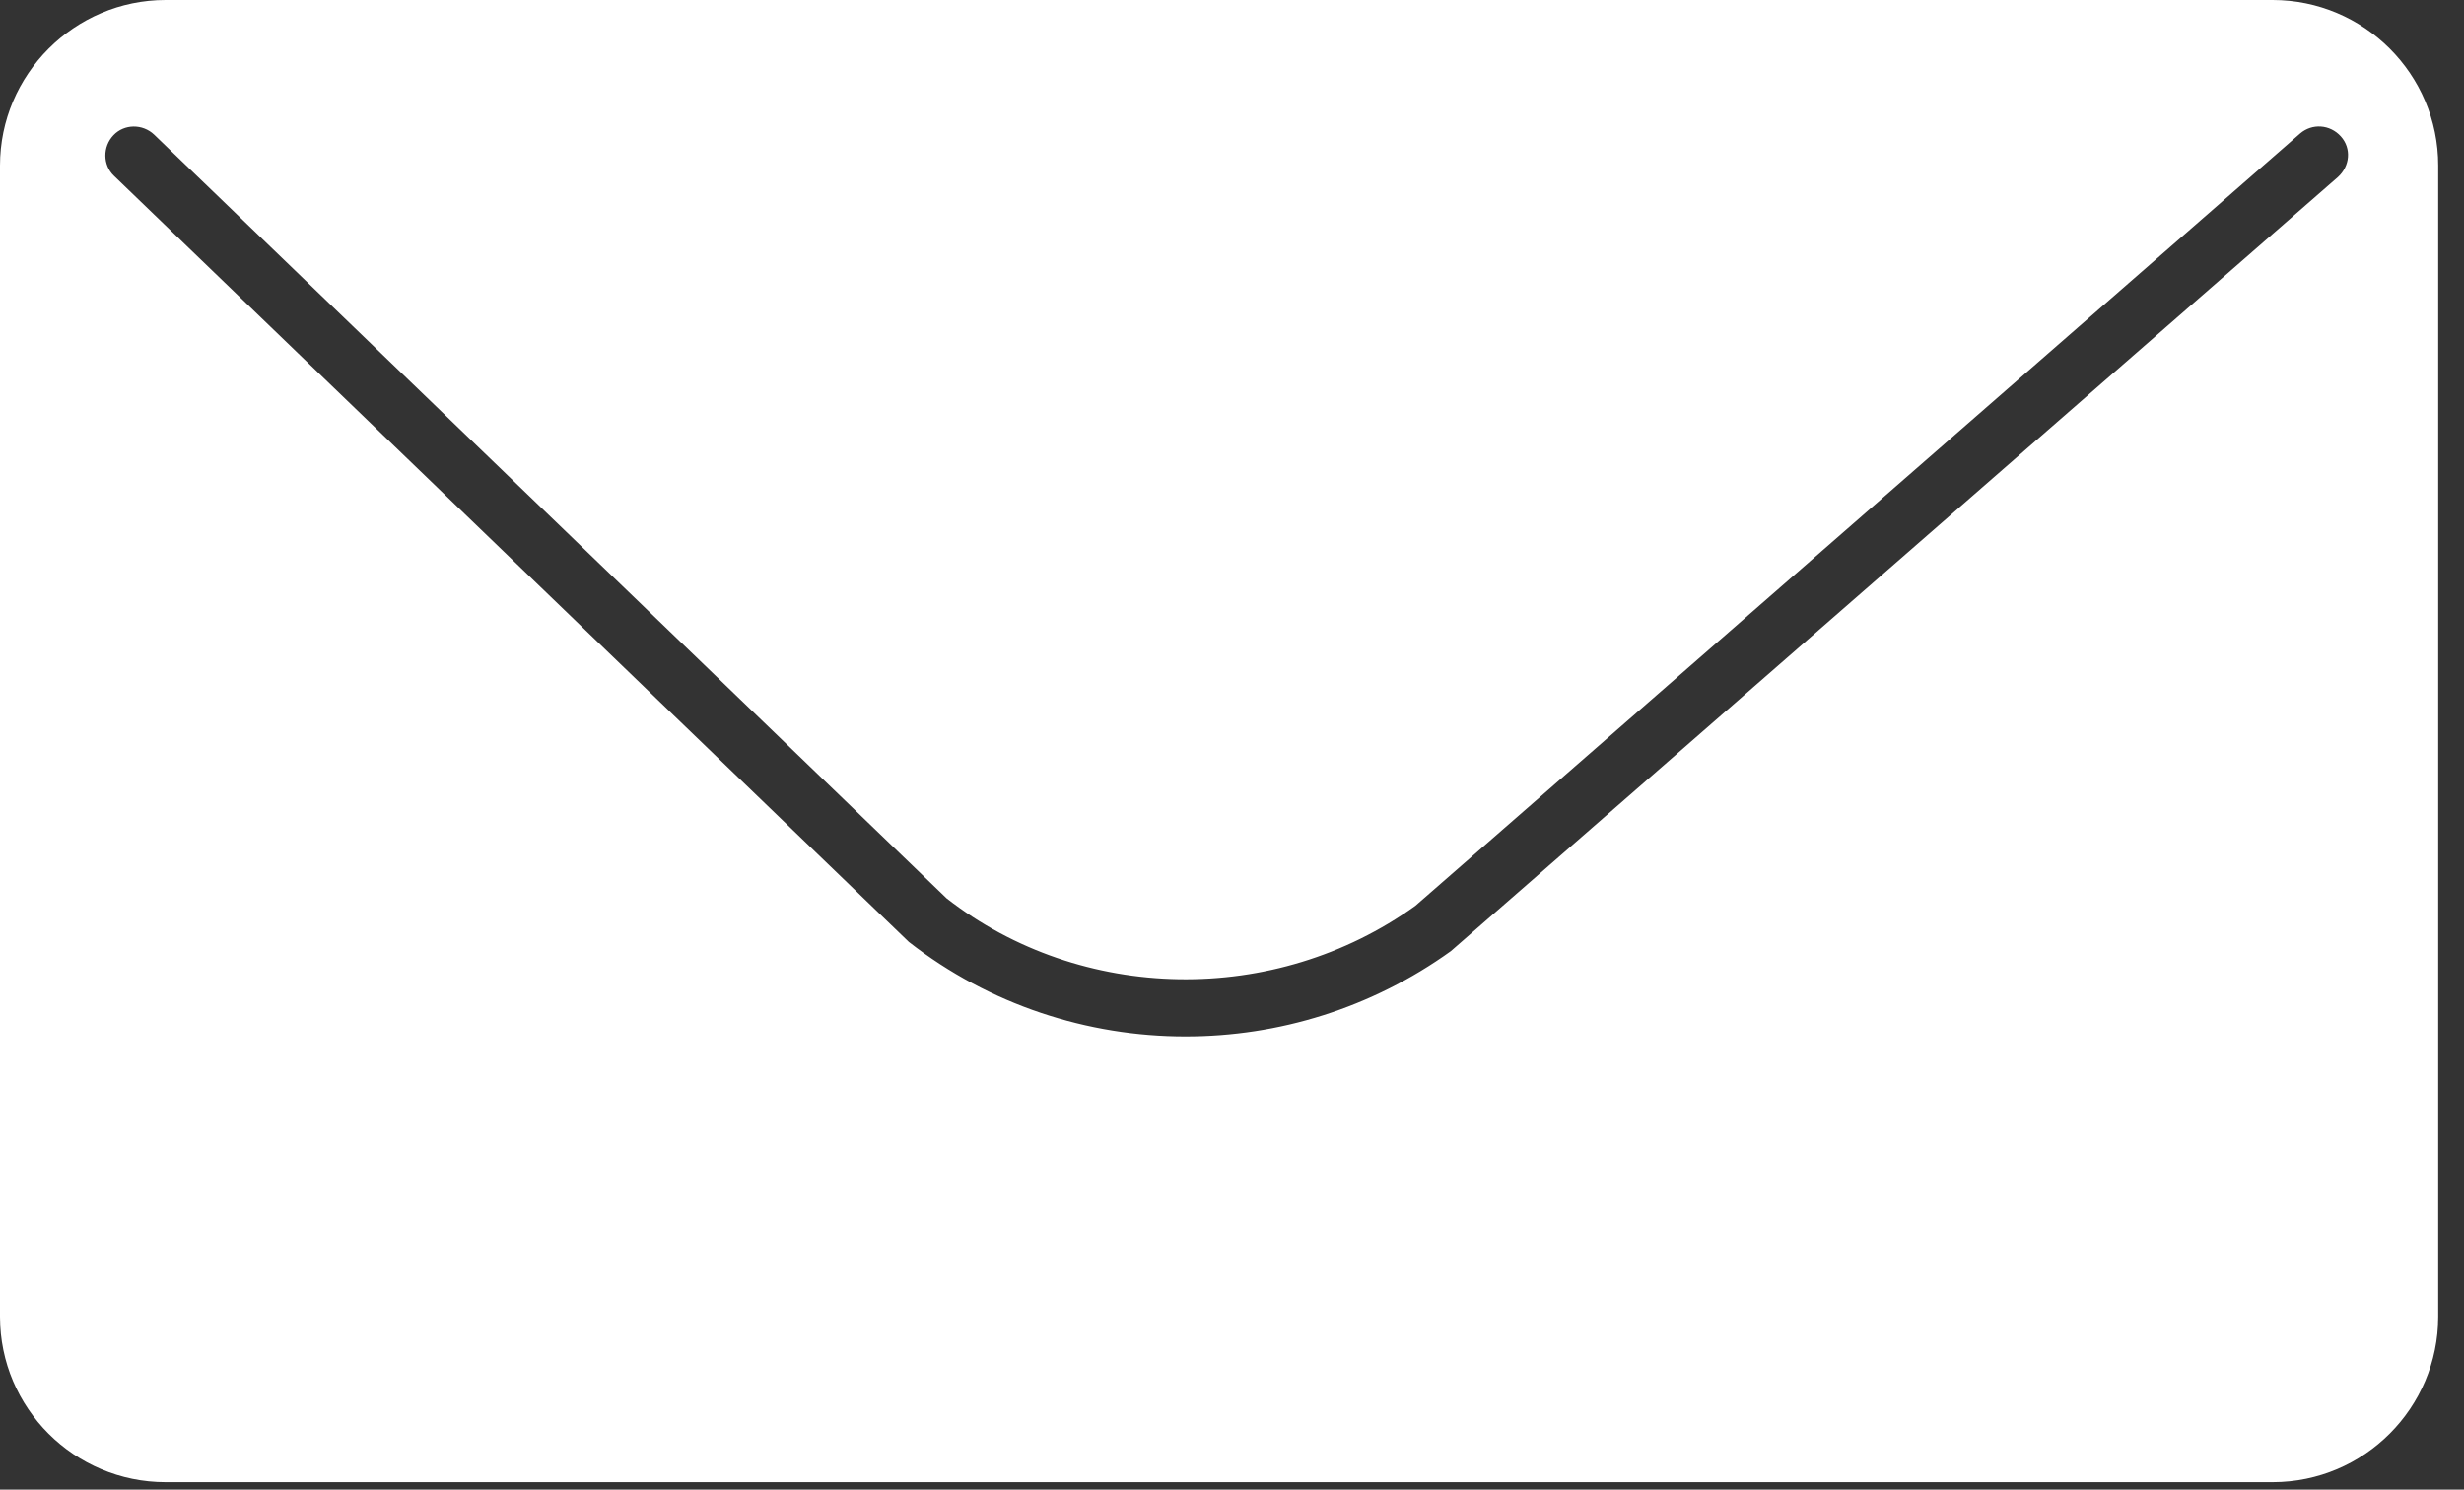 <svg width="43" height="26" viewBox="0 0 43 26" fill="none" xmlns="http://www.w3.org/2000/svg">
<rect x="0" y="0" width="43" height="26" fill="#333333" stroke="none"/>
<g clip-path="url(#clip0_1_15)">
<path d="M39.66 0H2.89C1.3 0 0 1.3 0 2.89V22.98C0 24.58 1.3 25.87 2.89 25.87H39.66C41.26 25.87 42.55 24.57 42.55 22.98V2.89C42.55 1.29 41.25 0 39.66 0ZM40.8 3.09L25.32 16.6C23.93 17.6 22.31 18.09 20.69 18.09C18.98 18.09 17.27 17.54 15.86 16.44L1.99 3.07C1.79 2.88 1.79 2.56 1.98 2.36C2.17 2.16 2.49 2.16 2.69 2.35L16.52 15.68C18.87 17.51 22.25 17.57 24.7 15.81L40.14 2.33C40.35 2.15 40.66 2.17 40.85 2.38C41.04 2.59 41.01 2.9 40.8 3.09Z" fill="white"/>
</g>
<defs>
<clipPath id="clip0_1_15">
<rect width="42.55" height="25.87" fill="white"/>
</clipPath>
</defs>
</svg>
